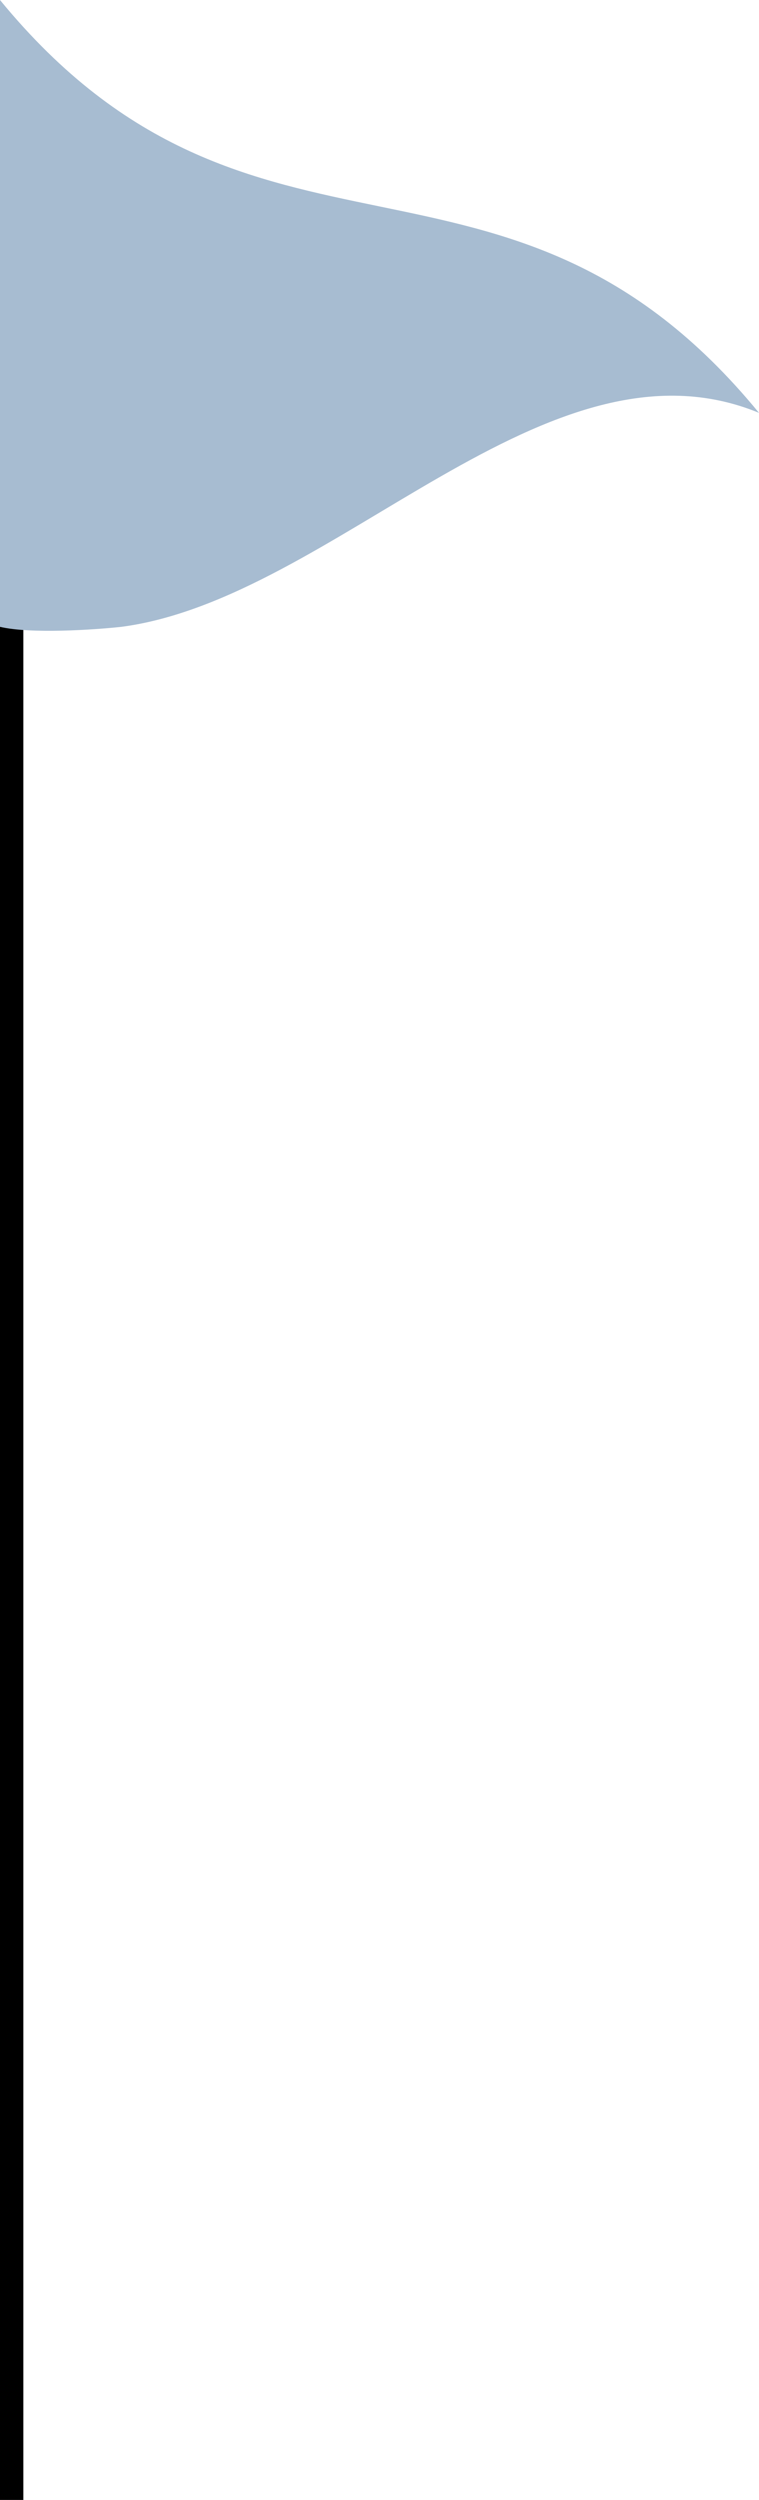 <?xml version="1.0" encoding="UTF-8"?> <svg xmlns="http://www.w3.org/2000/svg" width="65" height="214" viewBox="0 0 65 214" fill="none"> <path d="M1 39V214" stroke="black" stroke-width="2"></path> <path d="M65 35.342C46.858 27.861 28.631 51.25 10.403 53.658C8.025 53.916 2.614 54.277 0 53.658V0C21.667 26.399 43.333 8.943 65 35.342Z" fill="#A7BCD1"></path> </svg> 